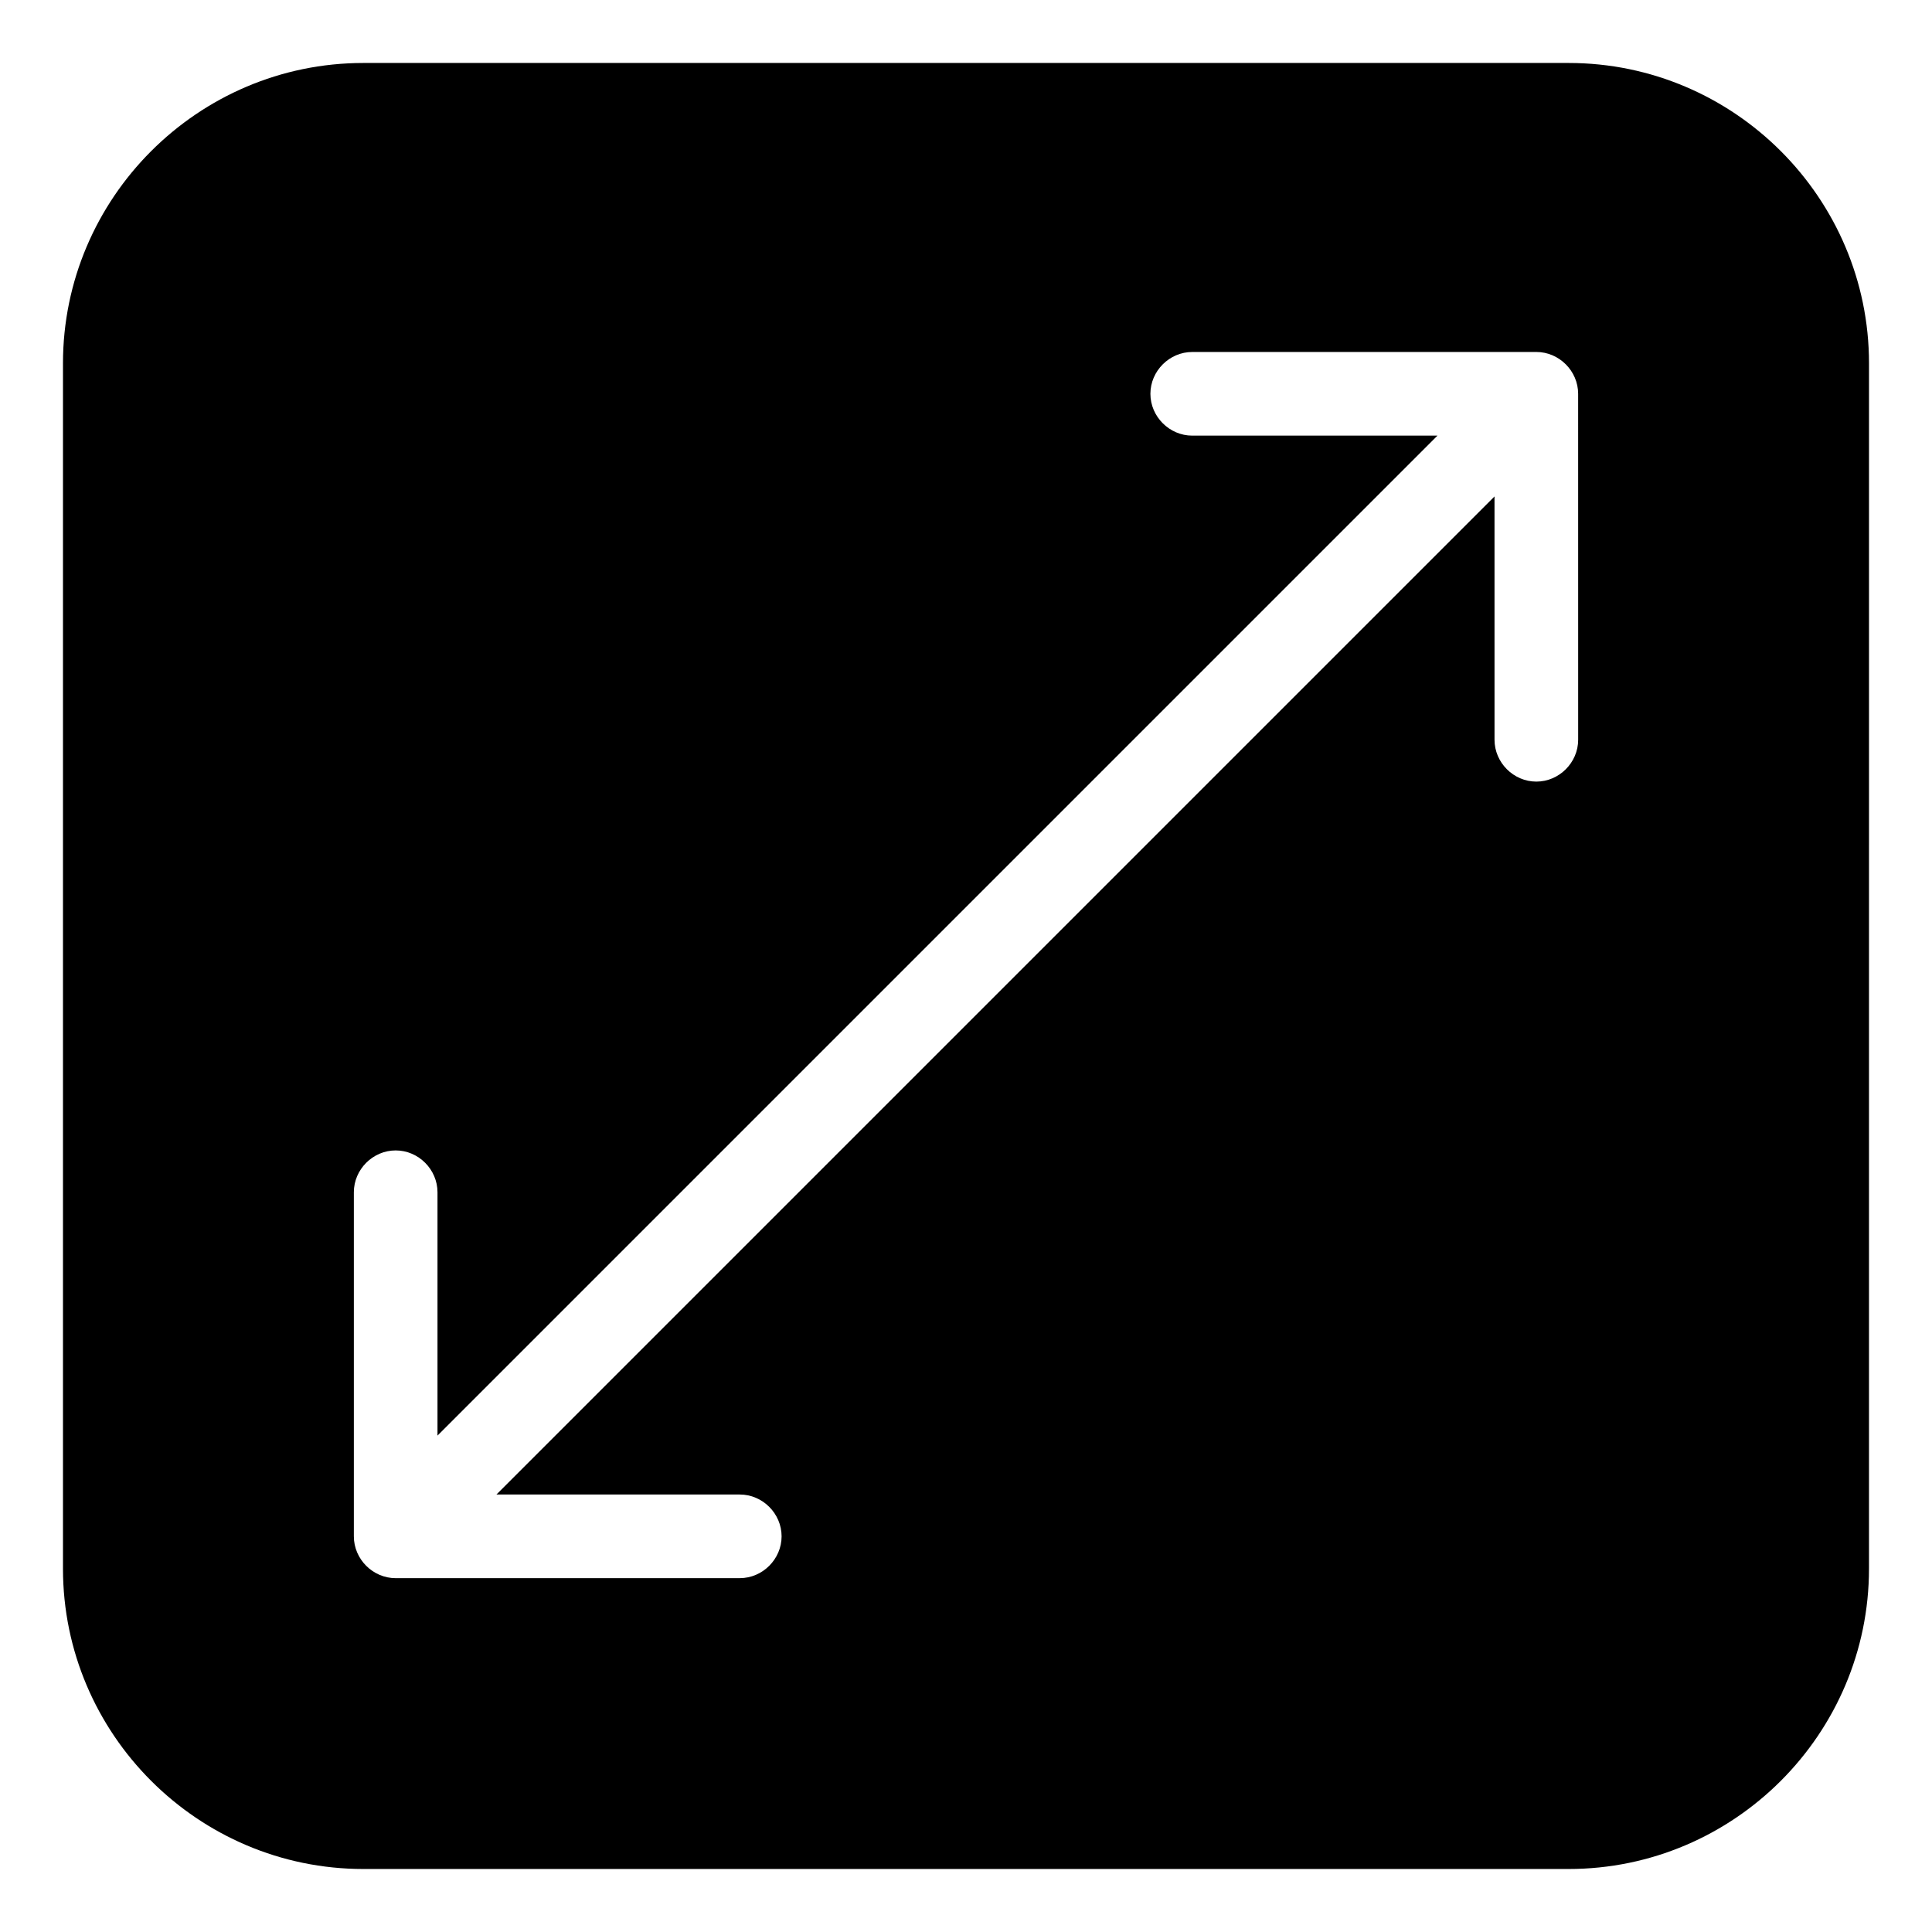 <?xml version="1.0" encoding="UTF-8"?>
<!-- Uploaded to: ICON Repo, www.iconrepo.com, Generator: ICON Repo Mixer Tools -->
<svg fill="#000000" width="800px" height="800px" version="1.1" viewBox="144 144 512 512" xmlns="http://www.w3.org/2000/svg">
 <path d="m559.71 160.69h-319.42c-43.828 0-79.602 35.773-79.602 79.602v319.41c0 43.832 35.77 79.602 79.602 79.602h319.41c43.832 0 79.602-35.77 79.602-79.602l0.004-319.41c0-43.828-35.77-79.602-79.602-79.602zm2.519 179.36c0 6.047-5.039 11.082-11.082 11.082-6.047 0-11.082-5.039-11.082-11.082l-0.004-64.488-264.5 264.5h64.488c6.047 0 11.082 5.039 11.082 11.082 0 6.047-5.039 11.082-11.082 11.082l-91.191 0.004c-6.047 0-11.082-5.039-11.082-11.082v-91.191c0-6.047 5.039-11.082 11.082-11.082 6.047 0 11.082 5.039 11.082 11.082v64.488l265-265h-64.988c-6.047 0-11.082-5.039-11.082-11.082 0-6.047 5.039-11.082 11.082-11.082l91.188-0.004c6.047 0 11.082 5.039 11.082 11.082z"/>
</svg>